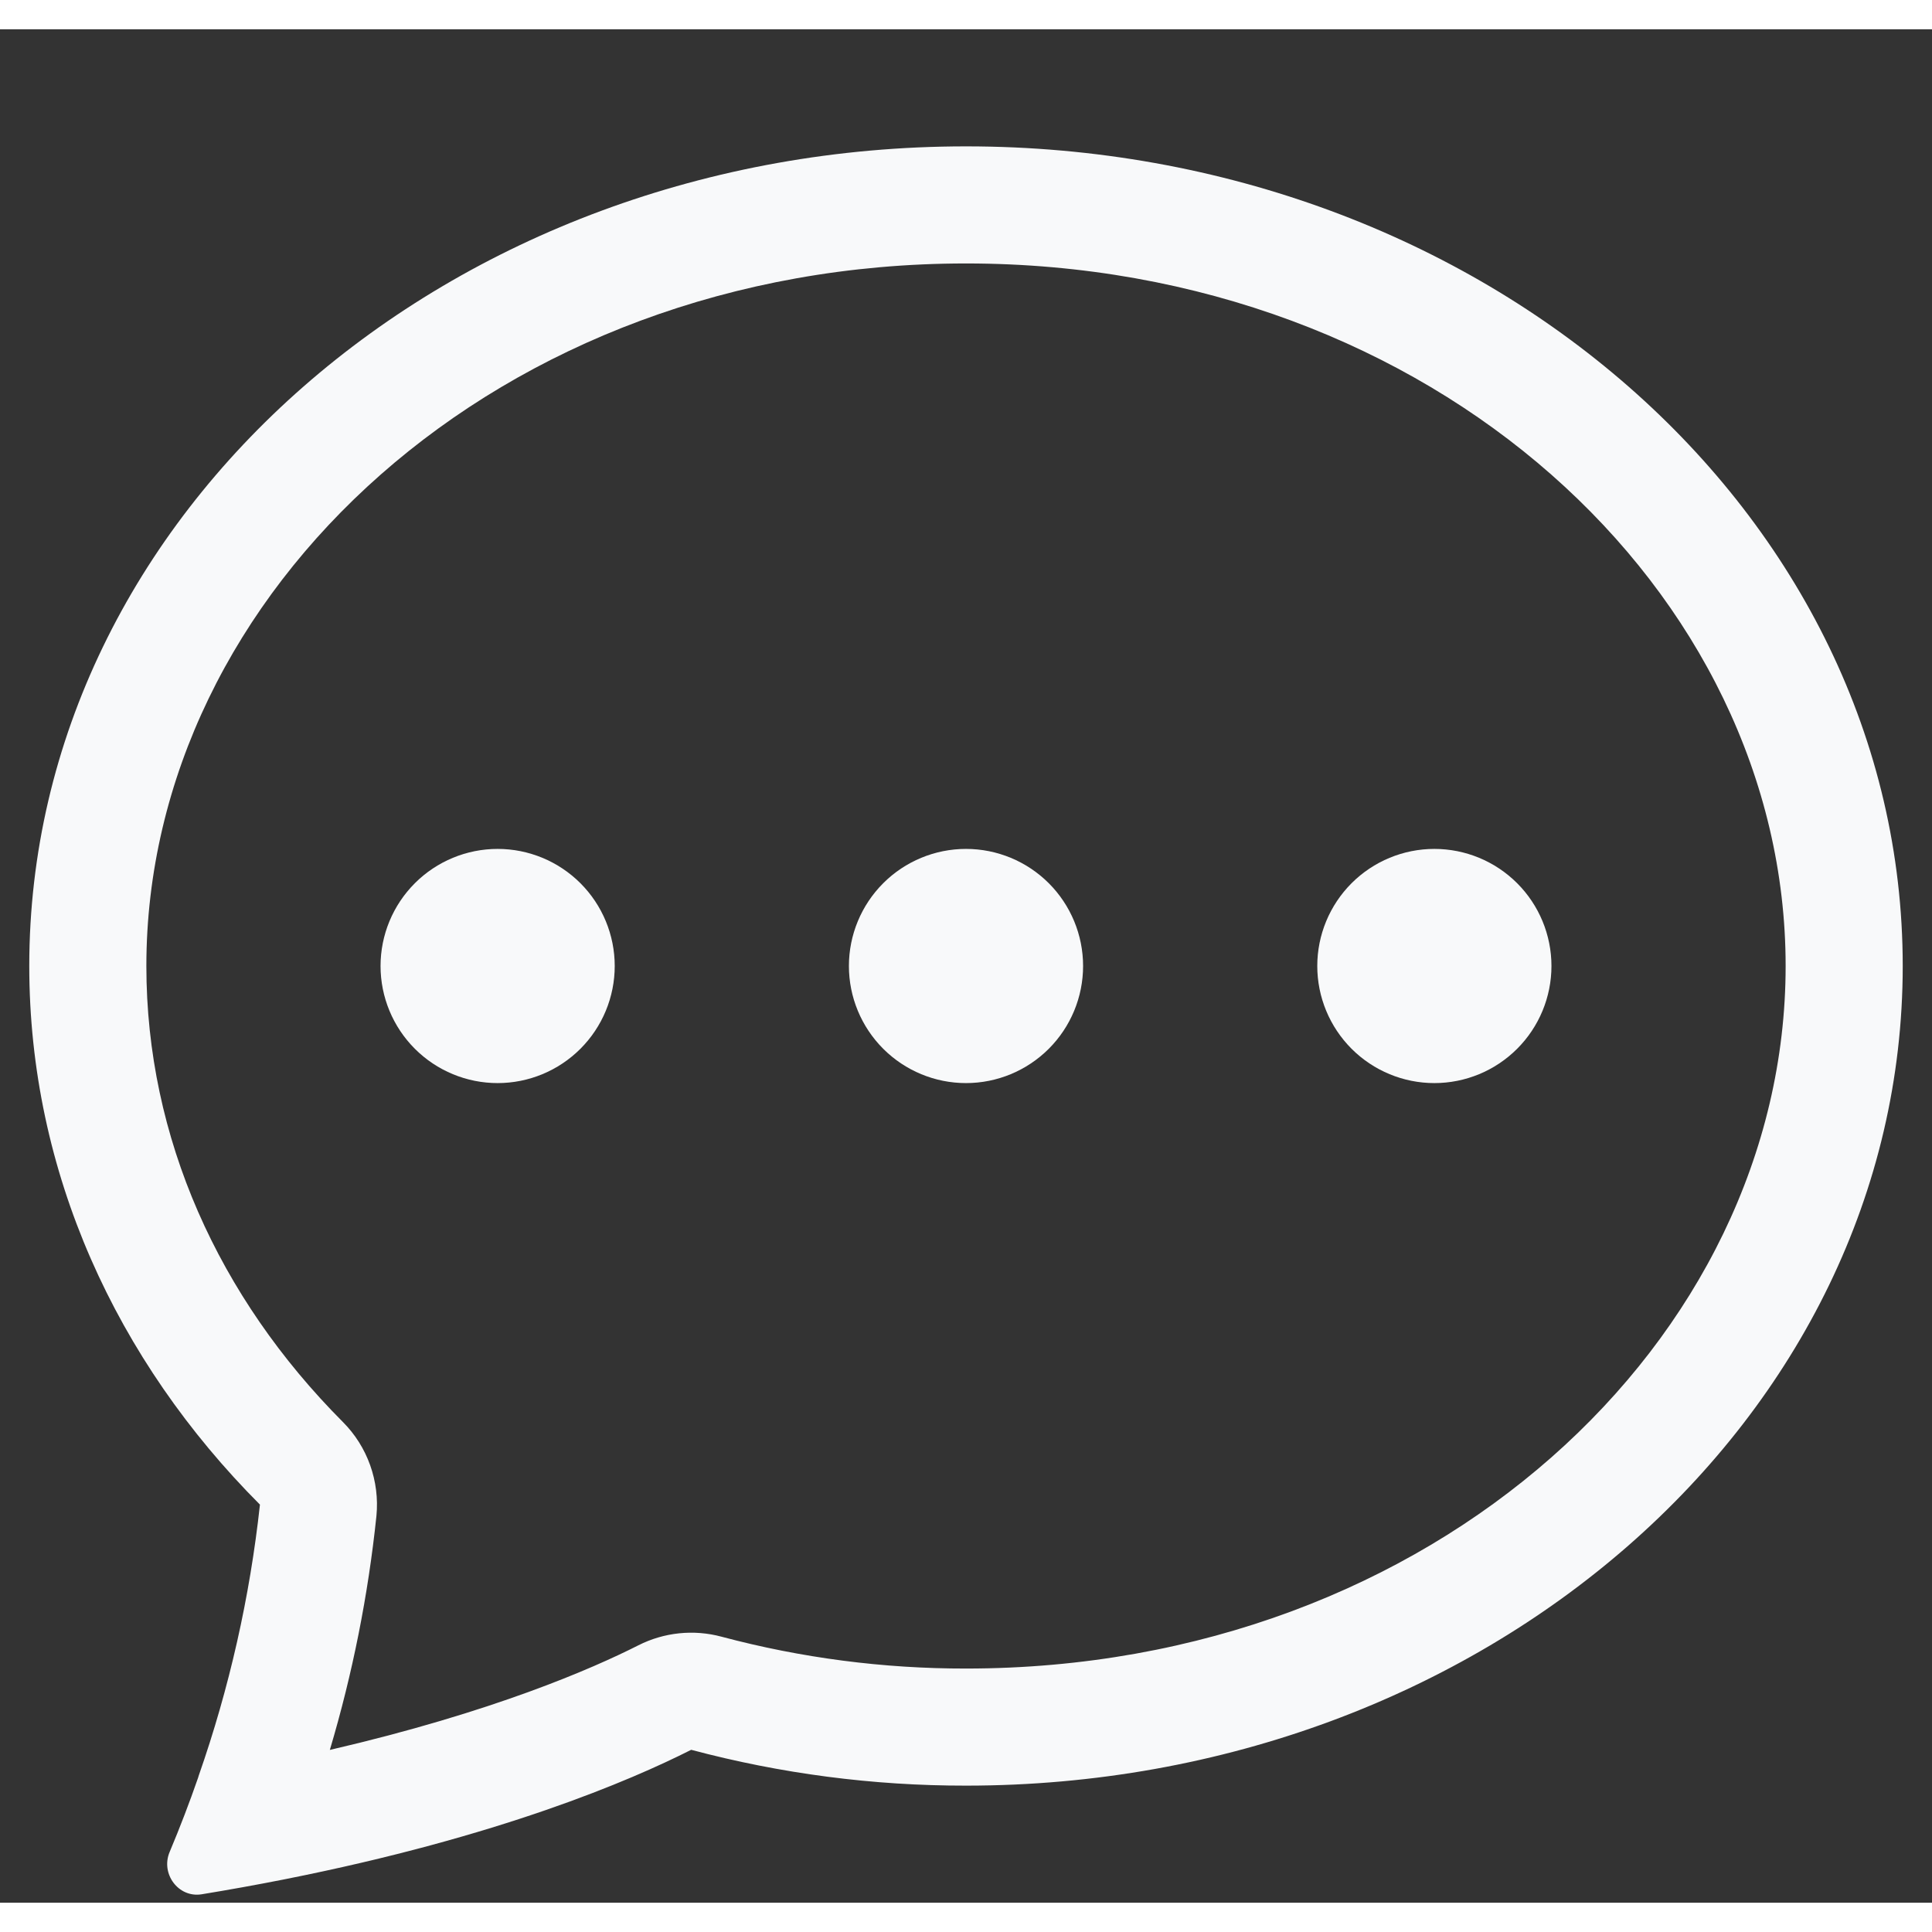 <svg class="md:hidden" xmlns="http://www.w3.org/2000/svg" width="24" height="24" viewBox="0 0 33 32"
                        fill="none">
                        <rect x="0" y="0" width="33" height="32" fill="#333333" stroke="none"/>
                        <g clip-path="url(#clip0_4457_3717)">
                            <path
                                d="M10.5 16C10.5 16.53 10.289 17.039 9.914 17.414C9.539 17.789 9.03 18 8.5 18C7.97 18 7.461 17.789 7.086 17.414C6.711 17.039 6.5 16.53 6.5 16C6.5 15.47 6.711 14.961 7.086 14.586C7.461 14.211 7.97 14 8.5 14C9.03 14 9.539 14.211 9.914 14.586C10.289 14.961 10.5 15.47 10.5 16ZM18.5 16C18.5 16.53 18.289 17.039 17.914 17.414C17.539 17.789 17.03 18 16.5 18C15.97 18 15.461 17.789 15.086 17.414C14.711 17.039 14.5 16.53 14.5 16C14.5 15.47 14.711 14.961 15.086 14.586C15.461 14.211 15.97 14 16.5 14C17.03 14 17.539 14.211 17.914 14.586C18.289 14.961 18.5 15.47 18.5 16ZM24.5 18C25.03 18 25.539 17.789 25.914 17.414C26.289 17.039 26.5 16.53 26.5 16C26.5 15.47 26.289 14.961 25.914 14.586C25.539 14.211 25.03 14 24.5 14C23.97 14 23.461 14.211 23.086 14.586C22.711 14.961 22.5 15.47 22.5 16C22.5 16.53 22.711 17.039 23.086 17.414C23.461 17.789 23.97 18 24.5 18Z"
                                fill="#F8F9FA" />
                            <path
                                d="M4.83 31.606L4.87 31.598C8.53 30.872 10.766 29.914 11.806 29.388C13.337 29.796 14.915 30.002 16.5 30C25.336 30 32.5 23.732 32.5 16C32.5 8.268 25.336 2 16.5 2C7.664 2 0.5 8.268 0.5 16C0.5 19.52 1.986 22.74 4.44 25.2C4.268 26.78 3.917 28.336 3.392 29.836L3.386 29.858C3.237 30.288 3.074 30.713 2.898 31.132C2.74 31.504 3.046 31.92 3.444 31.856C3.907 31.78 4.369 31.697 4.83 31.606ZM6.43 25.39C6.458 25.097 6.421 24.802 6.322 24.525C6.223 24.248 6.064 23.996 5.856 23.788C3.736 21.66 2.5 18.936 2.5 16C2.5 9.616 8.508 4 16.5 4C24.492 4 30.5 9.616 30.5 16C30.5 22.386 24.492 28 16.5 28C15.09 28.002 13.686 27.819 12.324 27.456C11.848 27.328 11.342 27.381 10.902 27.604C10.128 27.996 8.422 28.744 5.634 29.39C6.023 28.084 6.289 26.745 6.43 25.39Z"
                                fill="#F8F9FA" />
                        </g>
                        <defs>
                            <clipPath id="clip0_4457_3717">
                                <rect width="32" height="32" fill="white" transform="translate(0.5)" />
                            </clipPath>
                        </defs>
                    </svg>